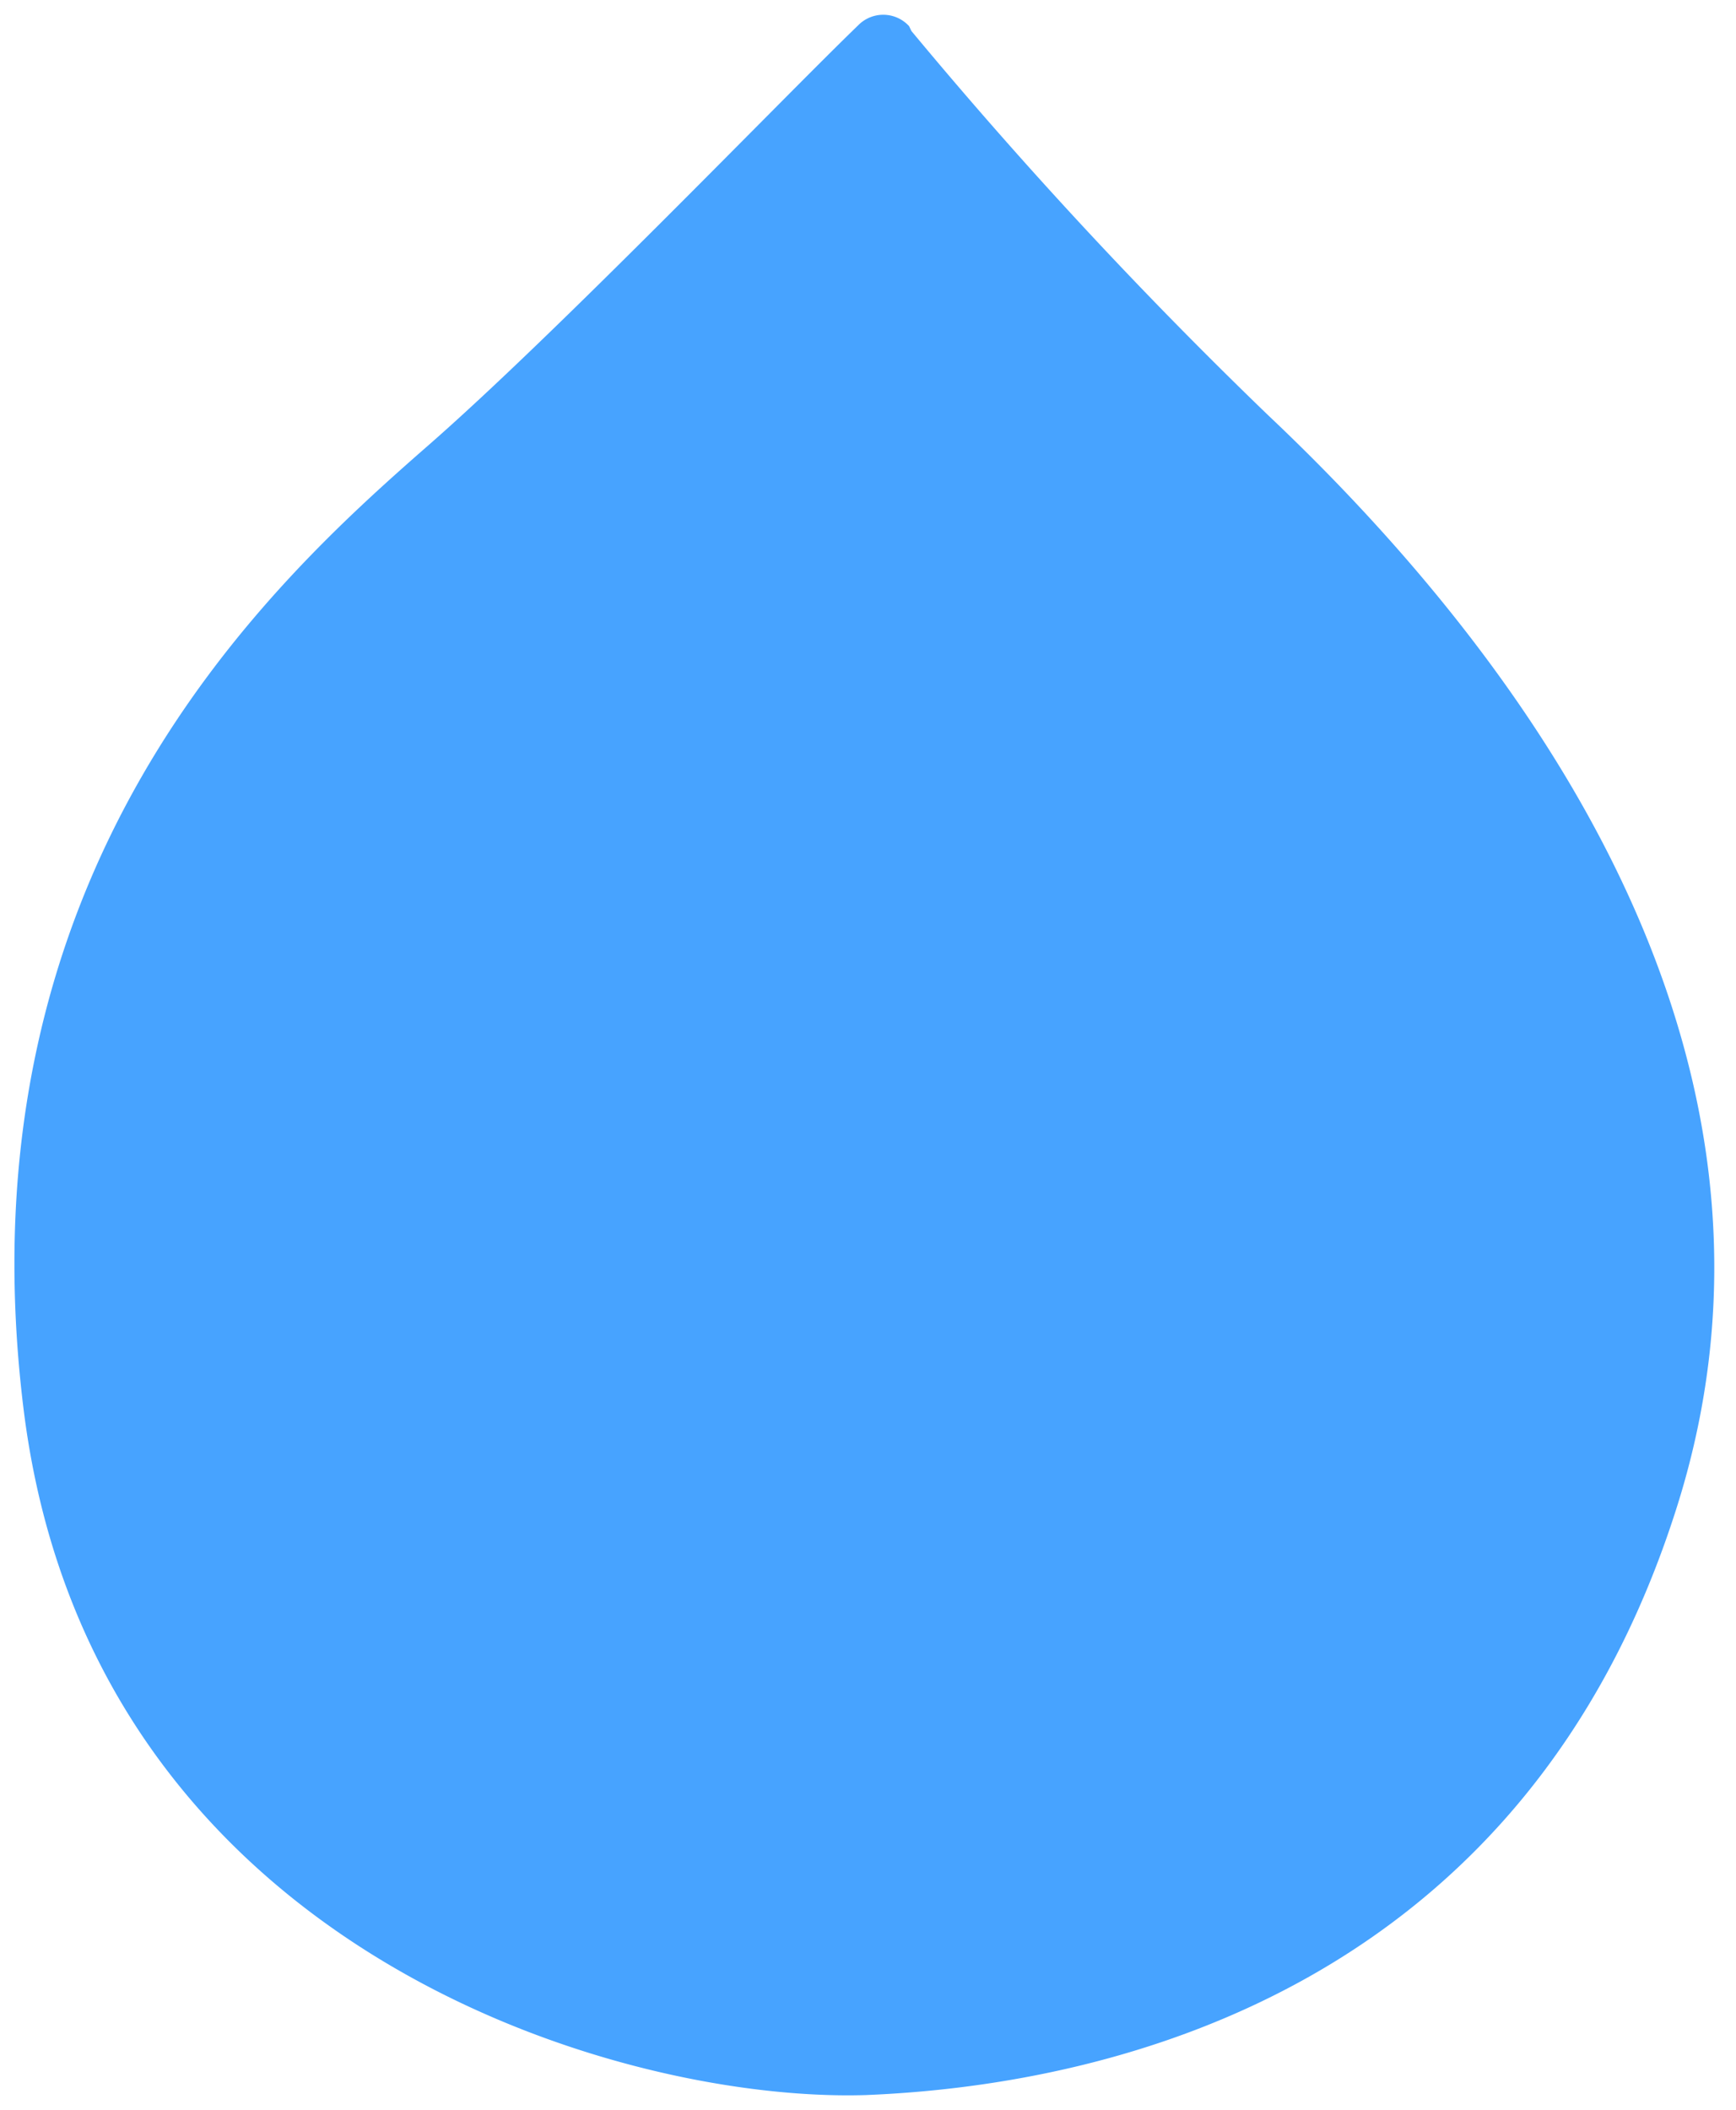 <svg xmlns="http://www.w3.org/2000/svg" width="48.948" height="59.49" viewBox="0 0 48.948 59.49"><path id="icn_WASH" d="M169.087,31.757a.989.989,0,0,0-1.433,0c-2.115,2.115-8.392,8.87-11.94,12.077-4.367,3.957-13.032,12.145-10.917,27.292s16.989,19.309,24.085,18.968c7.1-.409,18.559-3.412,22.584-16.989S185.6,48.2,179.389,42.537a133.69,133.69,0,0,1-10.234-10.644Z" transform="translate(-142.875 -33.967) rotate(1)" fill="#47a3ff"></path></svg>